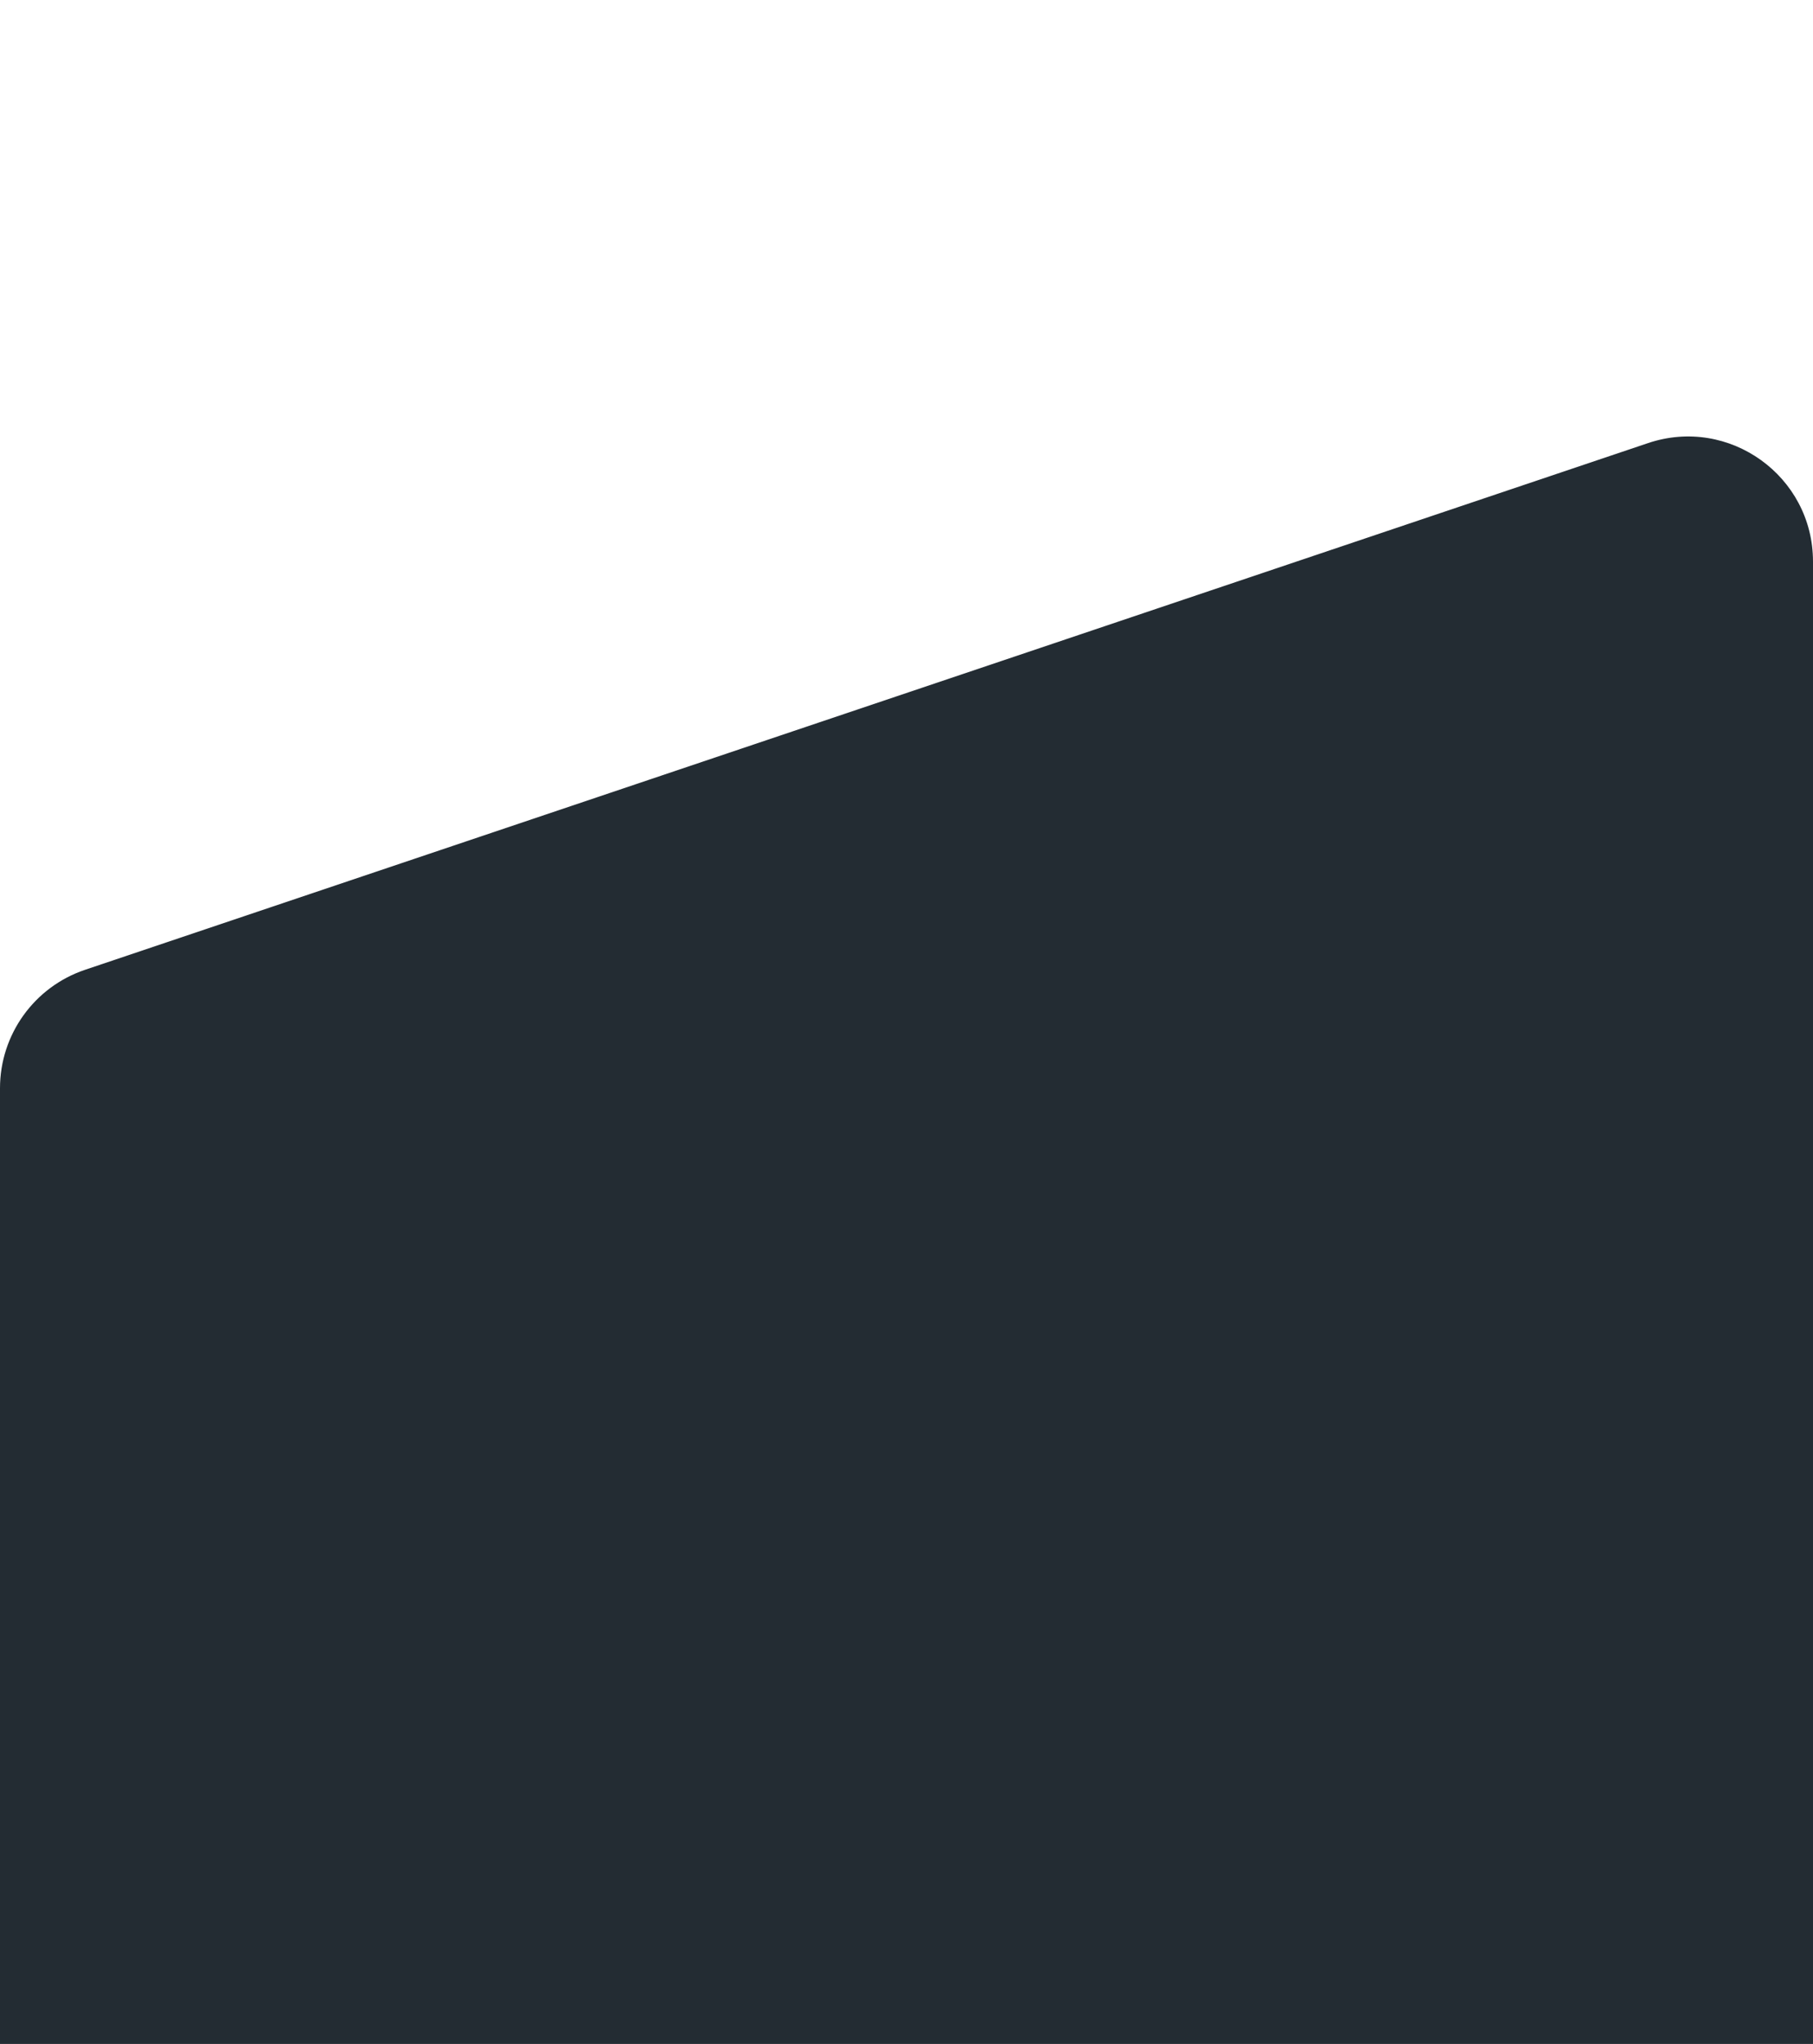<svg preserveAspectRatio="none" width="290" height="327" fill="none" xmlns="http://www.w3.org/2000/svg"><path d="M0 0h290v327H0z"/><path d="m13.61 155.15 250-84.26C276.57 66.52 290 76.16 290 89.84V420c0 11.04-8.96 20-20 20H20c-11.05 0-20-8.96-20-20V174.1c0-8.58 5.47-16.21 13.61-18.95Z" fill="#232C33" fill-rule="evenodd"/></svg>
